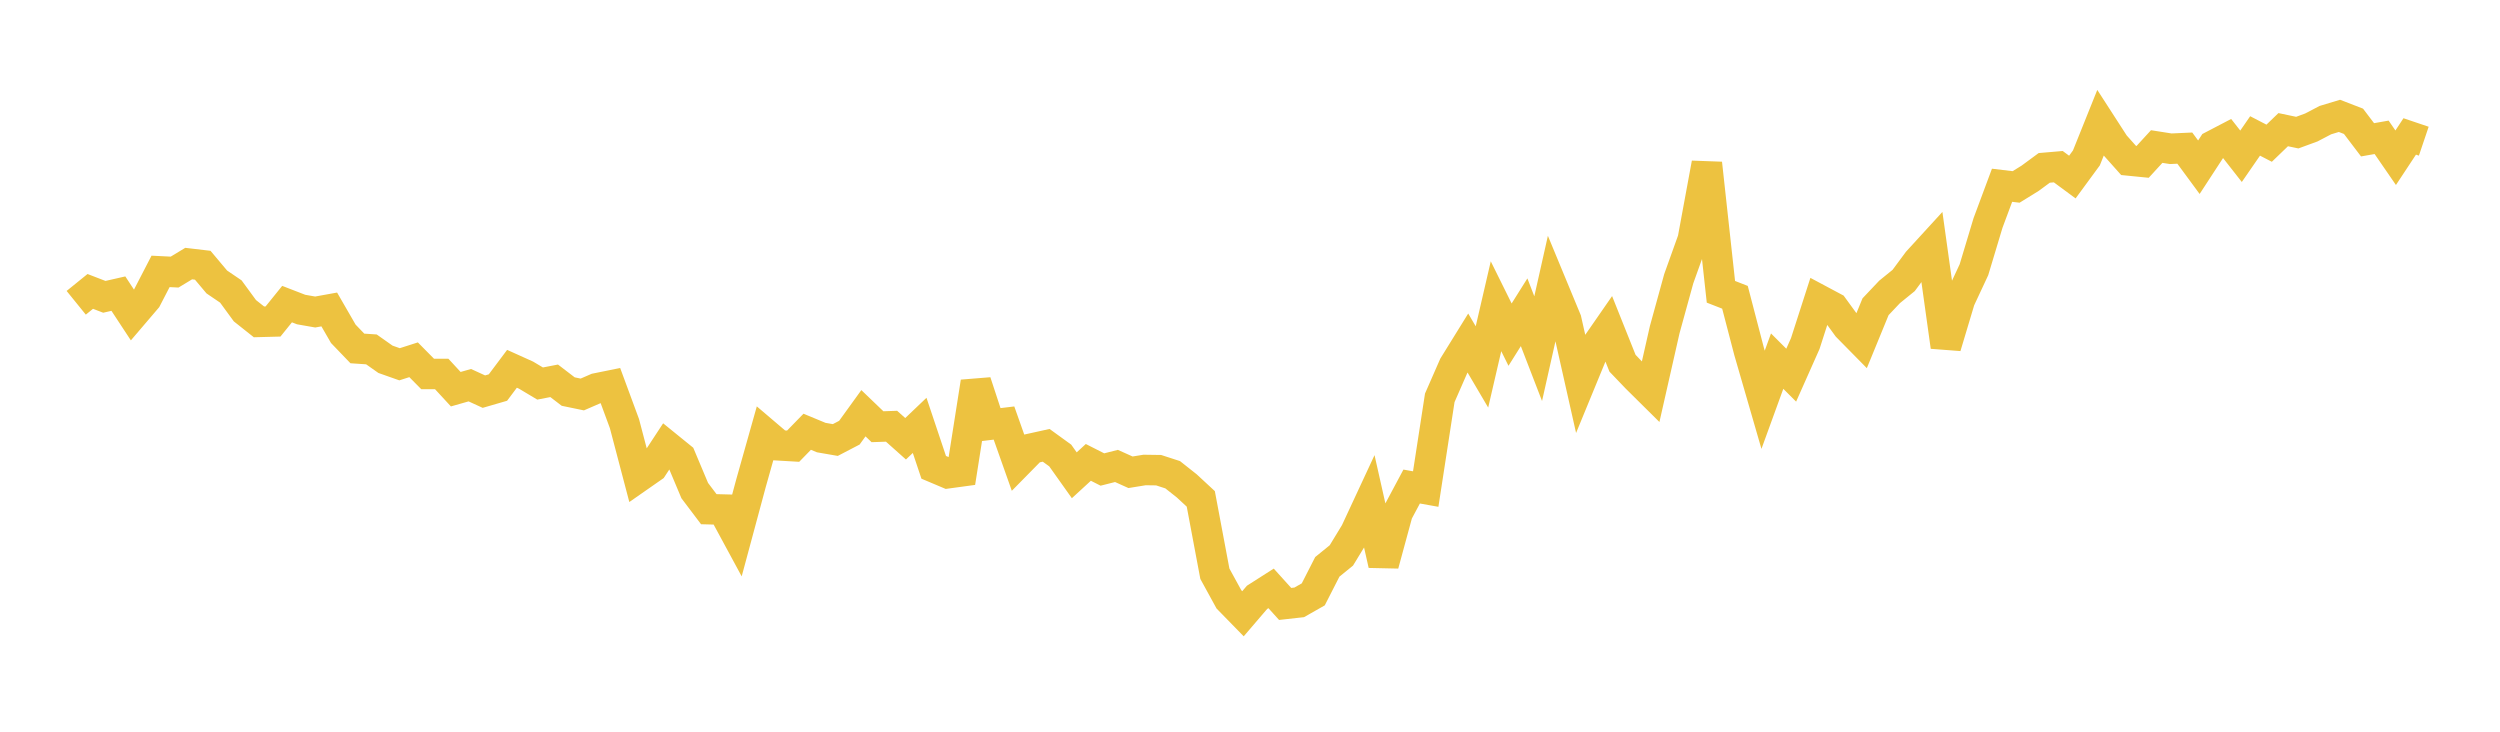 <svg width="164" height="48" xmlns="http://www.w3.org/2000/svg" xmlns:xlink="http://www.w3.org/1999/xlink"><path fill="none" stroke="rgb(237,194,64)" stroke-width="2" d="M5,19.863L5.922,19.116L6.844,19.472L7.766,19.262L8.689,20.666L9.611,19.586L10.533,17.803L11.455,17.849L12.377,17.291L13.299,17.4L14.222,18.497L15.144,19.123L16.066,20.383L16.988,21.115L17.91,21.091L18.832,19.949L19.754,20.306L20.677,20.468L21.599,20.301L22.521,21.898L23.443,22.858L24.365,22.92L25.287,23.57L26.21,23.896L27.132,23.601L28.054,24.533L28.976,24.532L29.898,25.531L30.82,25.268L31.743,25.691L32.665,25.423L33.587,24.193L34.509,24.609L35.431,25.16L36.353,24.981L37.275,25.687L38.198,25.878L39.12,25.478L40.042,25.291L40.964,27.789L41.886,31.294L42.808,30.651L43.731,29.243L44.653,29.991L45.575,32.183L46.497,33.403L47.419,33.427L48.341,35.13L49.263,31.707L50.186,28.431L51.108,29.216L52.03,29.27L52.952,28.323L53.874,28.705L54.796,28.865L55.719,28.384L56.641,27.108L57.563,27.993L58.485,27.961L59.407,28.783L60.329,27.904L61.251,30.656L62.174,31.046L63.096,30.92L64.018,25.058L64.94,27.862L65.862,27.751L66.784,30.355L67.707,29.417L68.629,29.213L69.551,29.881L70.473,31.179L71.395,30.332L72.317,30.8L73.24,30.566L74.162,30.981L75.084,30.831L76.006,30.844L76.928,31.143L77.85,31.873L78.772,32.727L79.695,37.636L80.617,39.318L81.539,40.262L82.461,39.186L83.383,38.598L84.305,39.618L85.228,39.515L86.15,38.991L87.072,37.185L87.994,36.436L88.916,34.922L89.838,32.94L90.76,37.037L91.683,33.644L92.605,31.917L93.527,32.082L94.449,26.098L95.371,23.992L96.293,22.502L97.216,24.07L98.138,20.09L99.06,21.952L99.982,20.484L100.904,22.872L101.826,18.767L102.749,20.995L103.671,25.093L104.593,22.852L105.515,21.522L106.437,23.828L107.359,24.791L108.281,25.704L109.204,21.63L110.126,18.283L111.048,15.711L111.97,10.716L112.892,19.142L113.814,19.502L114.737,23.041L115.659,26.225L116.581,23.69L117.503,24.611L118.425,22.538L119.347,19.674L120.269,20.166L121.192,21.434L122.114,22.37L123.036,20.122L123.958,19.147L124.88,18.399L125.802,17.154L126.725,16.145L127.647,22.744L128.569,19.668L129.491,17.694L130.413,14.629L131.335,12.153L132.257,12.263L133.18,11.692L134.102,11.013L135.024,10.934L135.946,11.615L136.868,10.359L137.79,8.063L138.713,9.492L139.635,10.526L140.557,10.618L141.479,9.613L142.401,9.758L143.323,9.716L144.246,10.97L145.168,9.556L146.09,9.075L147.012,10.252L147.934,8.917L148.856,9.395L149.778,8.506L150.701,8.7L151.623,8.362L152.545,7.88L153.467,7.601L154.389,7.957L155.311,9.171L156.234,9.008L157.156,10.347L158.078,8.95L159,9.262"></path></svg>